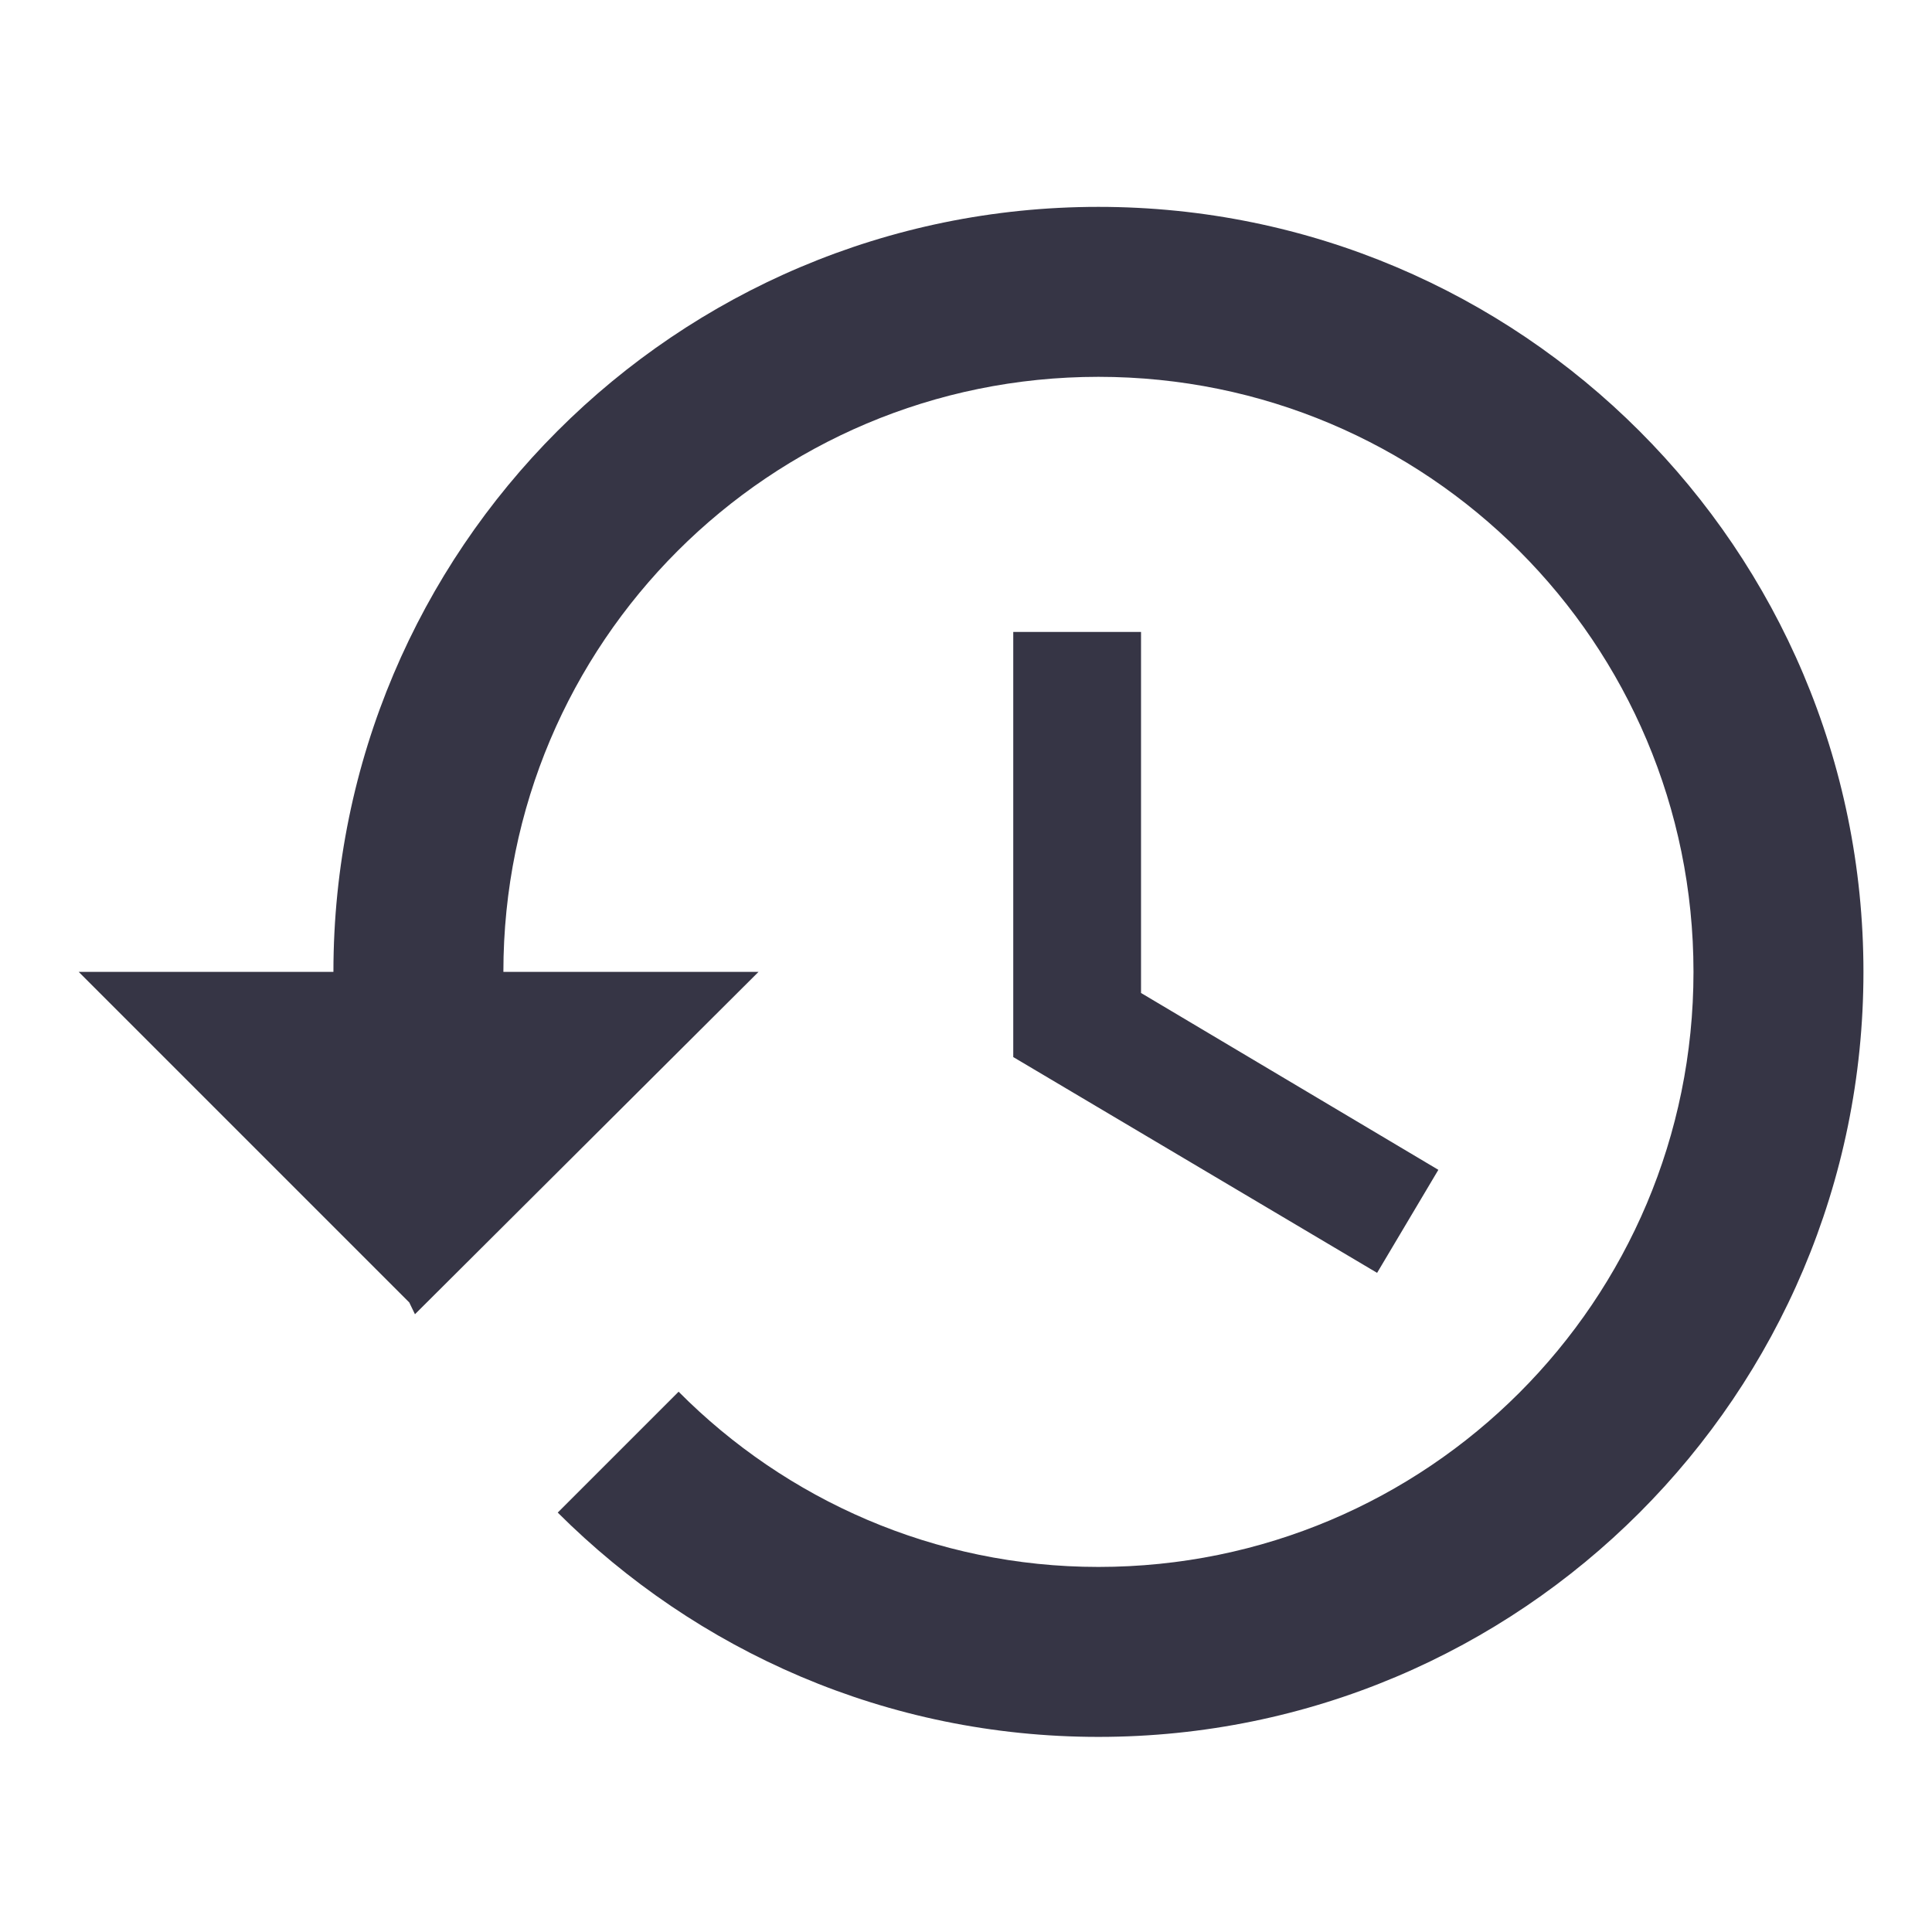 <?xml version="1.0" encoding="UTF-8" standalone="no"?>
<!-- Created with Inkscape (http://www.inkscape.org/) -->

<svg
   width="18"
   height="18"
   viewBox="0 0 4.763 4.763"
   version="1.1"
   id="svg43"
   inkscape:version="1.4 (86a8ad7, 2024-10-11)"
   sodipodi:docname="GH_HISTORY.svg"
   xmlns:inkscape="http://www.inkscape.org/namespaces/inkscape"
   xmlns:sodipodi="http://sodipodi.sourceforge.net/DTD/sodipodi-0.dtd"
   xmlns="http://www.w3.org/2000/svg"
   xmlns:svg="http://www.w3.org/2000/svg">
  <sodipodi:namedview
     id="namedview45"
     pagecolor="#ffffff"
     bordercolor="#666666"
     borderopacity="1.0"
     inkscape:pageshadow="2"
     inkscape:pageopacity="0.0"
     inkscape:pagecheckerboard="0"
     inkscape:document-units="mm"
     showgrid="false"
     units="px"
     inkscape:zoom="20.496745"
     inkscape:cx="17.95407"
     inkscape:cy="16.758759"
     inkscape:window-width="1920"
     inkscape:window-height="1129"
     inkscape:window-x="-8"
     inkscape:window-y="-8"
     inkscape:window-maximized="1"
     inkscape:current-layer="layer1"
     showguides="true"
     inkscape:guide-bbox="true"
     inkscape:showpageshadow="2"
     inkscape:deskcolor="#d1d1d1">
    <sodipodi:guide
       position="-1.265,4.75"
       orientation="0,-1"
       id="guide678"
       inkscape:locked="false" />
    <sodipodi:guide
       position="0,3.885"
       orientation="1,0"
       id="guide680"
       inkscape:locked="false" />
    <sodipodi:guide
       position="2.388,3.523"
       orientation="1,0"
       id="guide1"
       inkscape:locked="false" />
    <sodipodi:guide
       position="0.232,2.374"
       orientation="0,-1"
       id="guide2"
       inkscape:locked="false" />
  </sodipodi:namedview>
  <defs
     id="defs40" />
  <g
     inkscape:label="Calque 1"
     inkscape:groupmode="layer"
     id="layer1">
    <path
       fill-rule="evenodd"
       clip-rule="evenodd"
       d="m 0.822,2.396 c 0,-1.041 0.844,-1.886 1.886,-1.886 1.041,0 1.886,0.844 1.886,1.886 0,1.041 -0.844,1.886 -1.886,1.886 -0.522,0 -0.991,-0.212 -1.333,-0.553 L 1.673,3.431 c 0.264,0.266 0.631,0.432 1.035,0.432 0.811,0 1.467,-0.656 1.467,-1.467 0,-0.811 -0.656,-1.467 -1.467,-1.467 -0.811,0 -1.467,0.656 -1.467,1.467 H 1.87 L 1.023,3.24 1.009,3.211 0.194,2.396 Z M 2.498,2.606 V 1.558 H 2.813 V 2.448 L 3.546,2.884 3.395,3.138 Z"
       fill="#363545"
       id="path2"
       style="stroke-width:0.21" />
  </g>
</svg>
